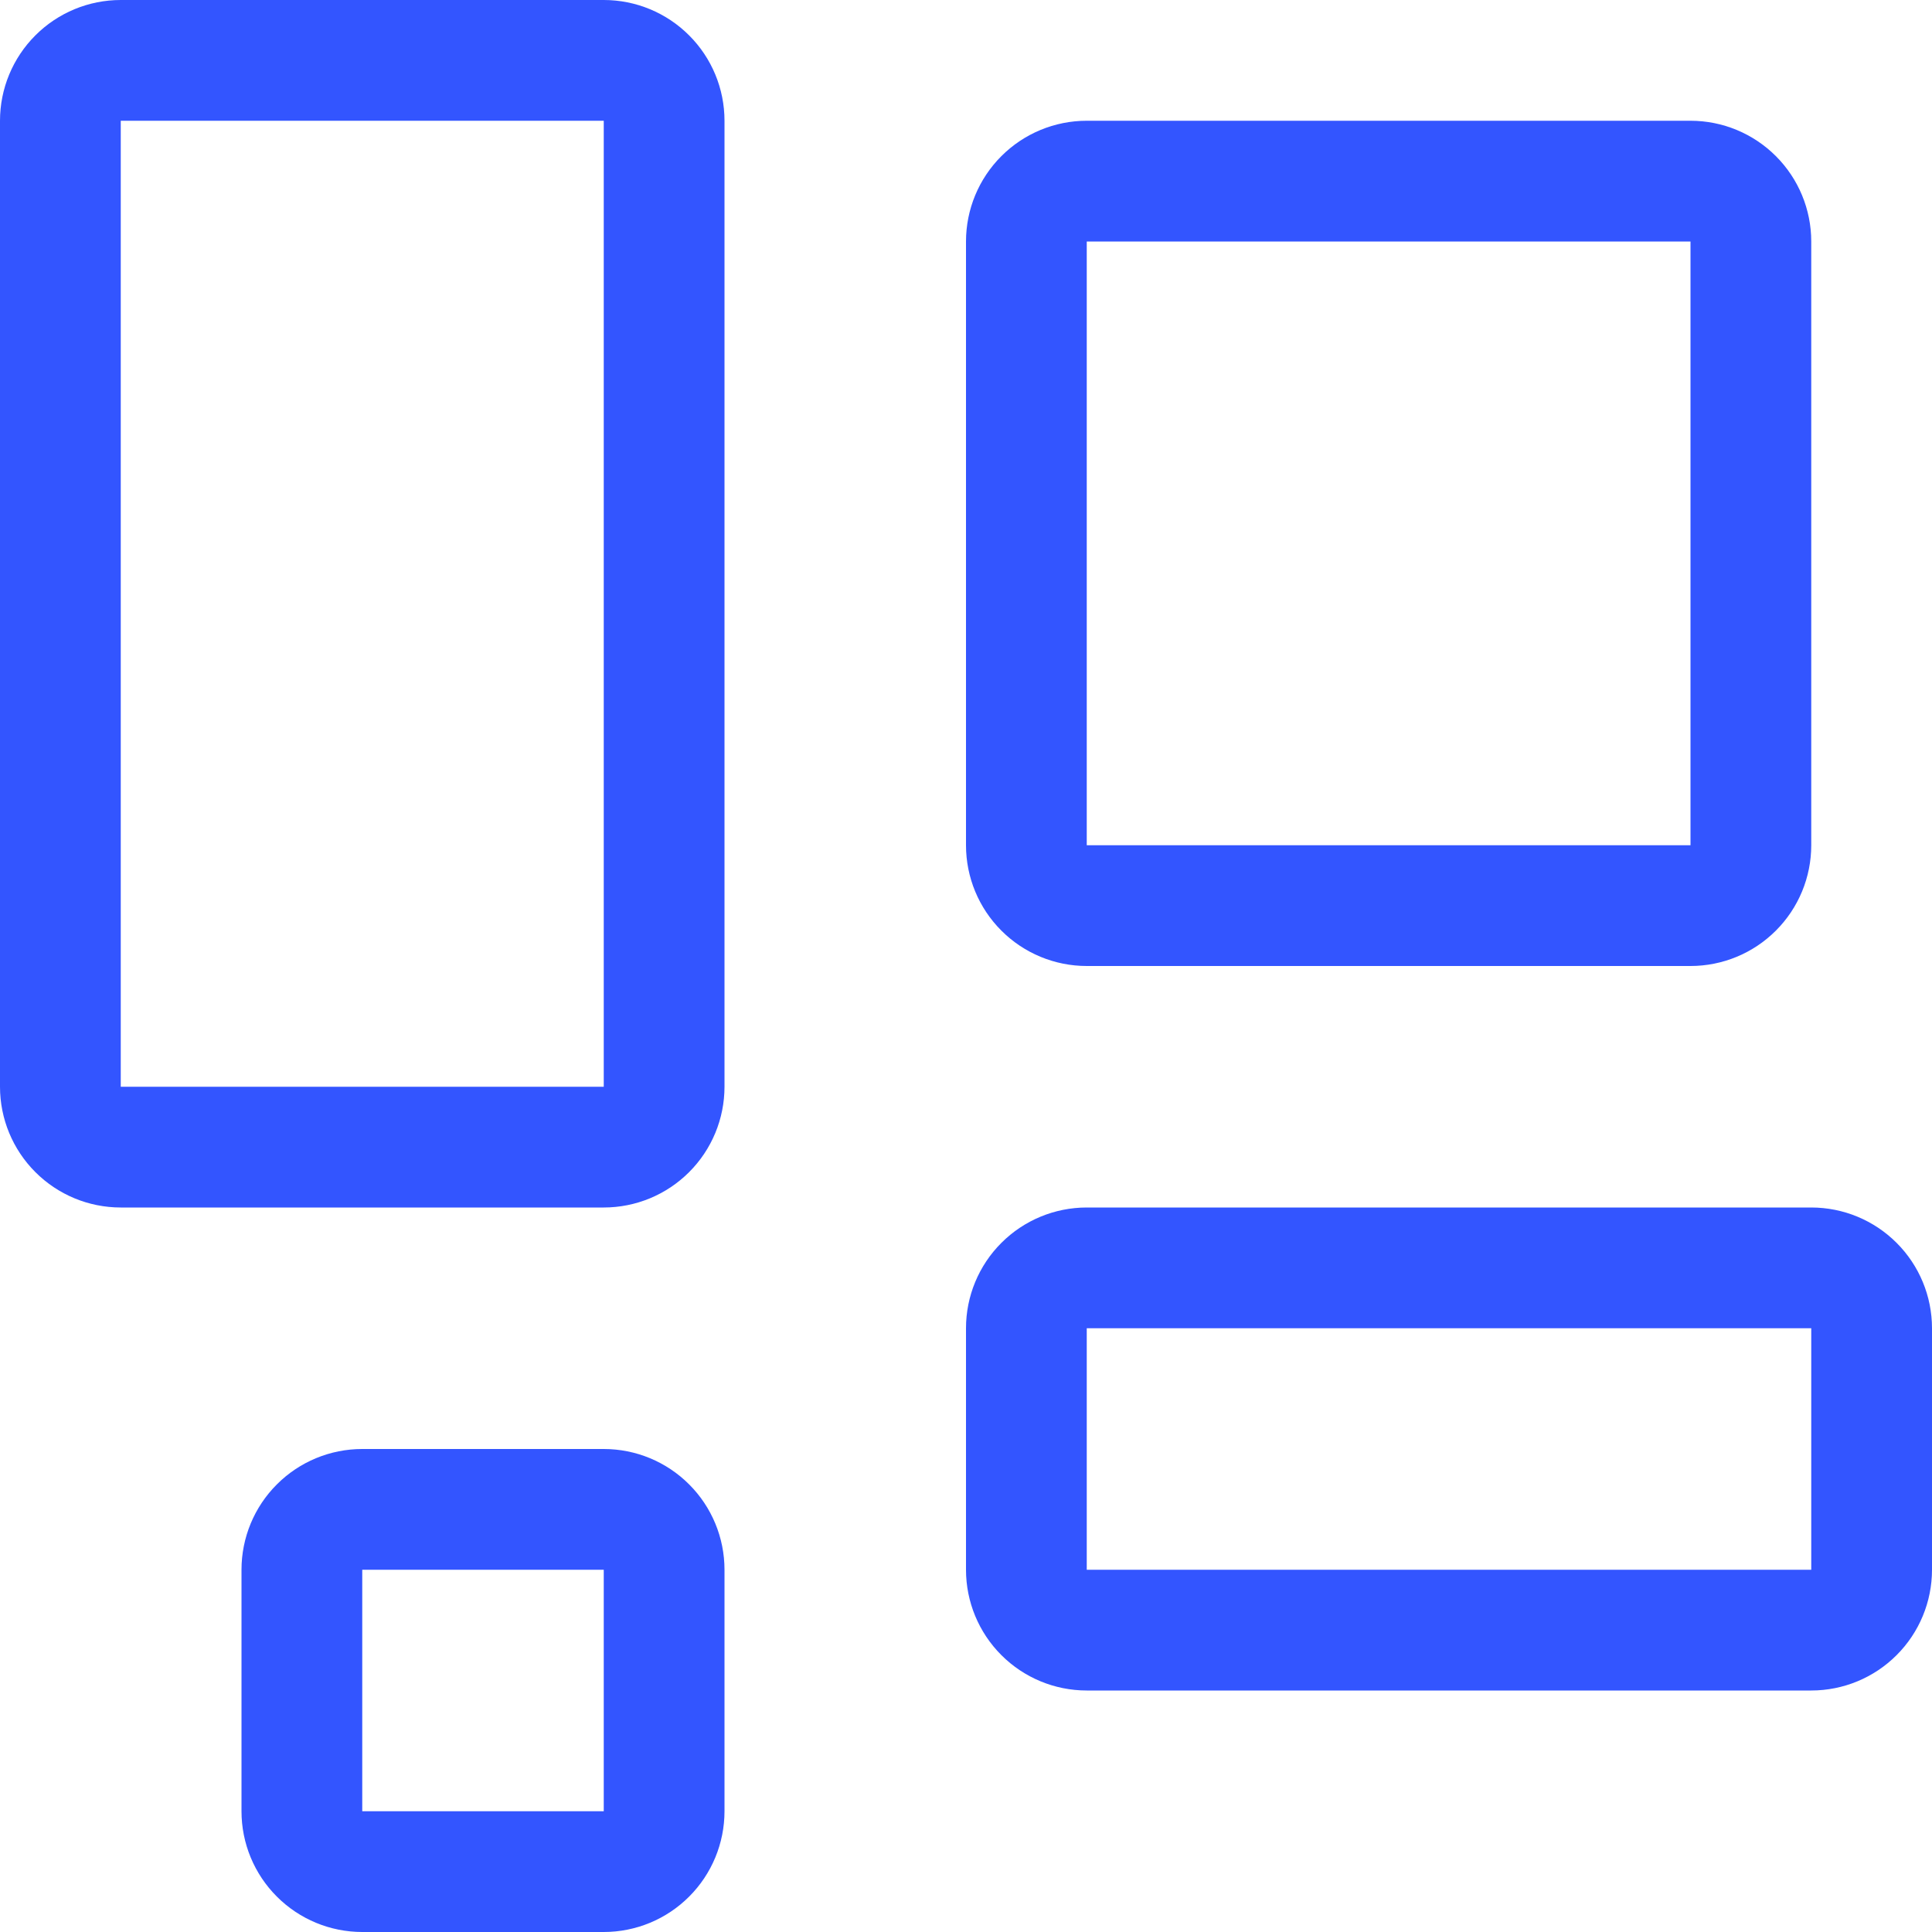 <svg width="48" height="48" viewBox="0 0 48 48" fill="none" xmlns="http://www.w3.org/2000/svg">
<g clip-path="url(#clip0_1606_8766)">
<path d="M15 3V27H3V3H15ZM3 0C2.204 0 1.441 0.316 0.879 0.879C0.316 1.441 0 2.204 0 3L0 27C0 27.796 0.316 28.559 0.879 29.121C1.441 29.684 2.204 30 3 30H15C15.796 30 16.559 29.684 17.121 29.121C17.684 28.559 18 27.796 18 27V3C18 2.204 17.684 1.441 17.121 0.879C16.559 0.316 15.796 0 15 0L3 0ZM42 6V21H27V6H42ZM27 3C26.204 3 25.441 3.316 24.879 3.879C24.316 4.441 24 5.204 24 6V21C24 21.796 24.316 22.559 24.879 23.121C25.441 23.684 26.204 24 27 24H42C42.796 24 43.559 23.684 44.121 23.121C44.684 22.559 45 21.796 45 21V6C45 5.204 44.684 4.441 44.121 3.879C43.559 3.316 42.796 3 42 3H27ZM15 39V45H9V39H15ZM9 36C8.204 36 7.441 36.316 6.879 36.879C6.316 37.441 6 38.204 6 39V45C6 45.796 6.316 46.559 6.879 47.121C7.441 47.684 8.204 48 9 48H15C15.796 48 16.559 47.684 17.121 47.121C17.684 46.559 18 45.796 18 45V39C18 38.204 17.684 37.441 17.121 36.879C16.559 36.316 15.796 36 15 36H9ZM45 33V39H27V33H45ZM27 30C26.204 30 25.441 30.316 24.879 30.879C24.316 31.441 24 32.204 24 33V39C24 39.796 24.316 40.559 24.879 41.121C25.441 41.684 26.204 42 27 42H45C45.796 42 46.559 41.684 47.121 41.121C47.684 40.559 48 39.796 48 39V33C48 32.204 47.684 31.441 47.121 30.879C46.559 30.316 45.796 30 45 30H27Z" fill="#3355FF"/>
</g>
<defs>
<clipPath id="clip0_1606_8766">
<rect width="48" height="48" fill="white"/>
</clipPath>
</defs>
</svg>
